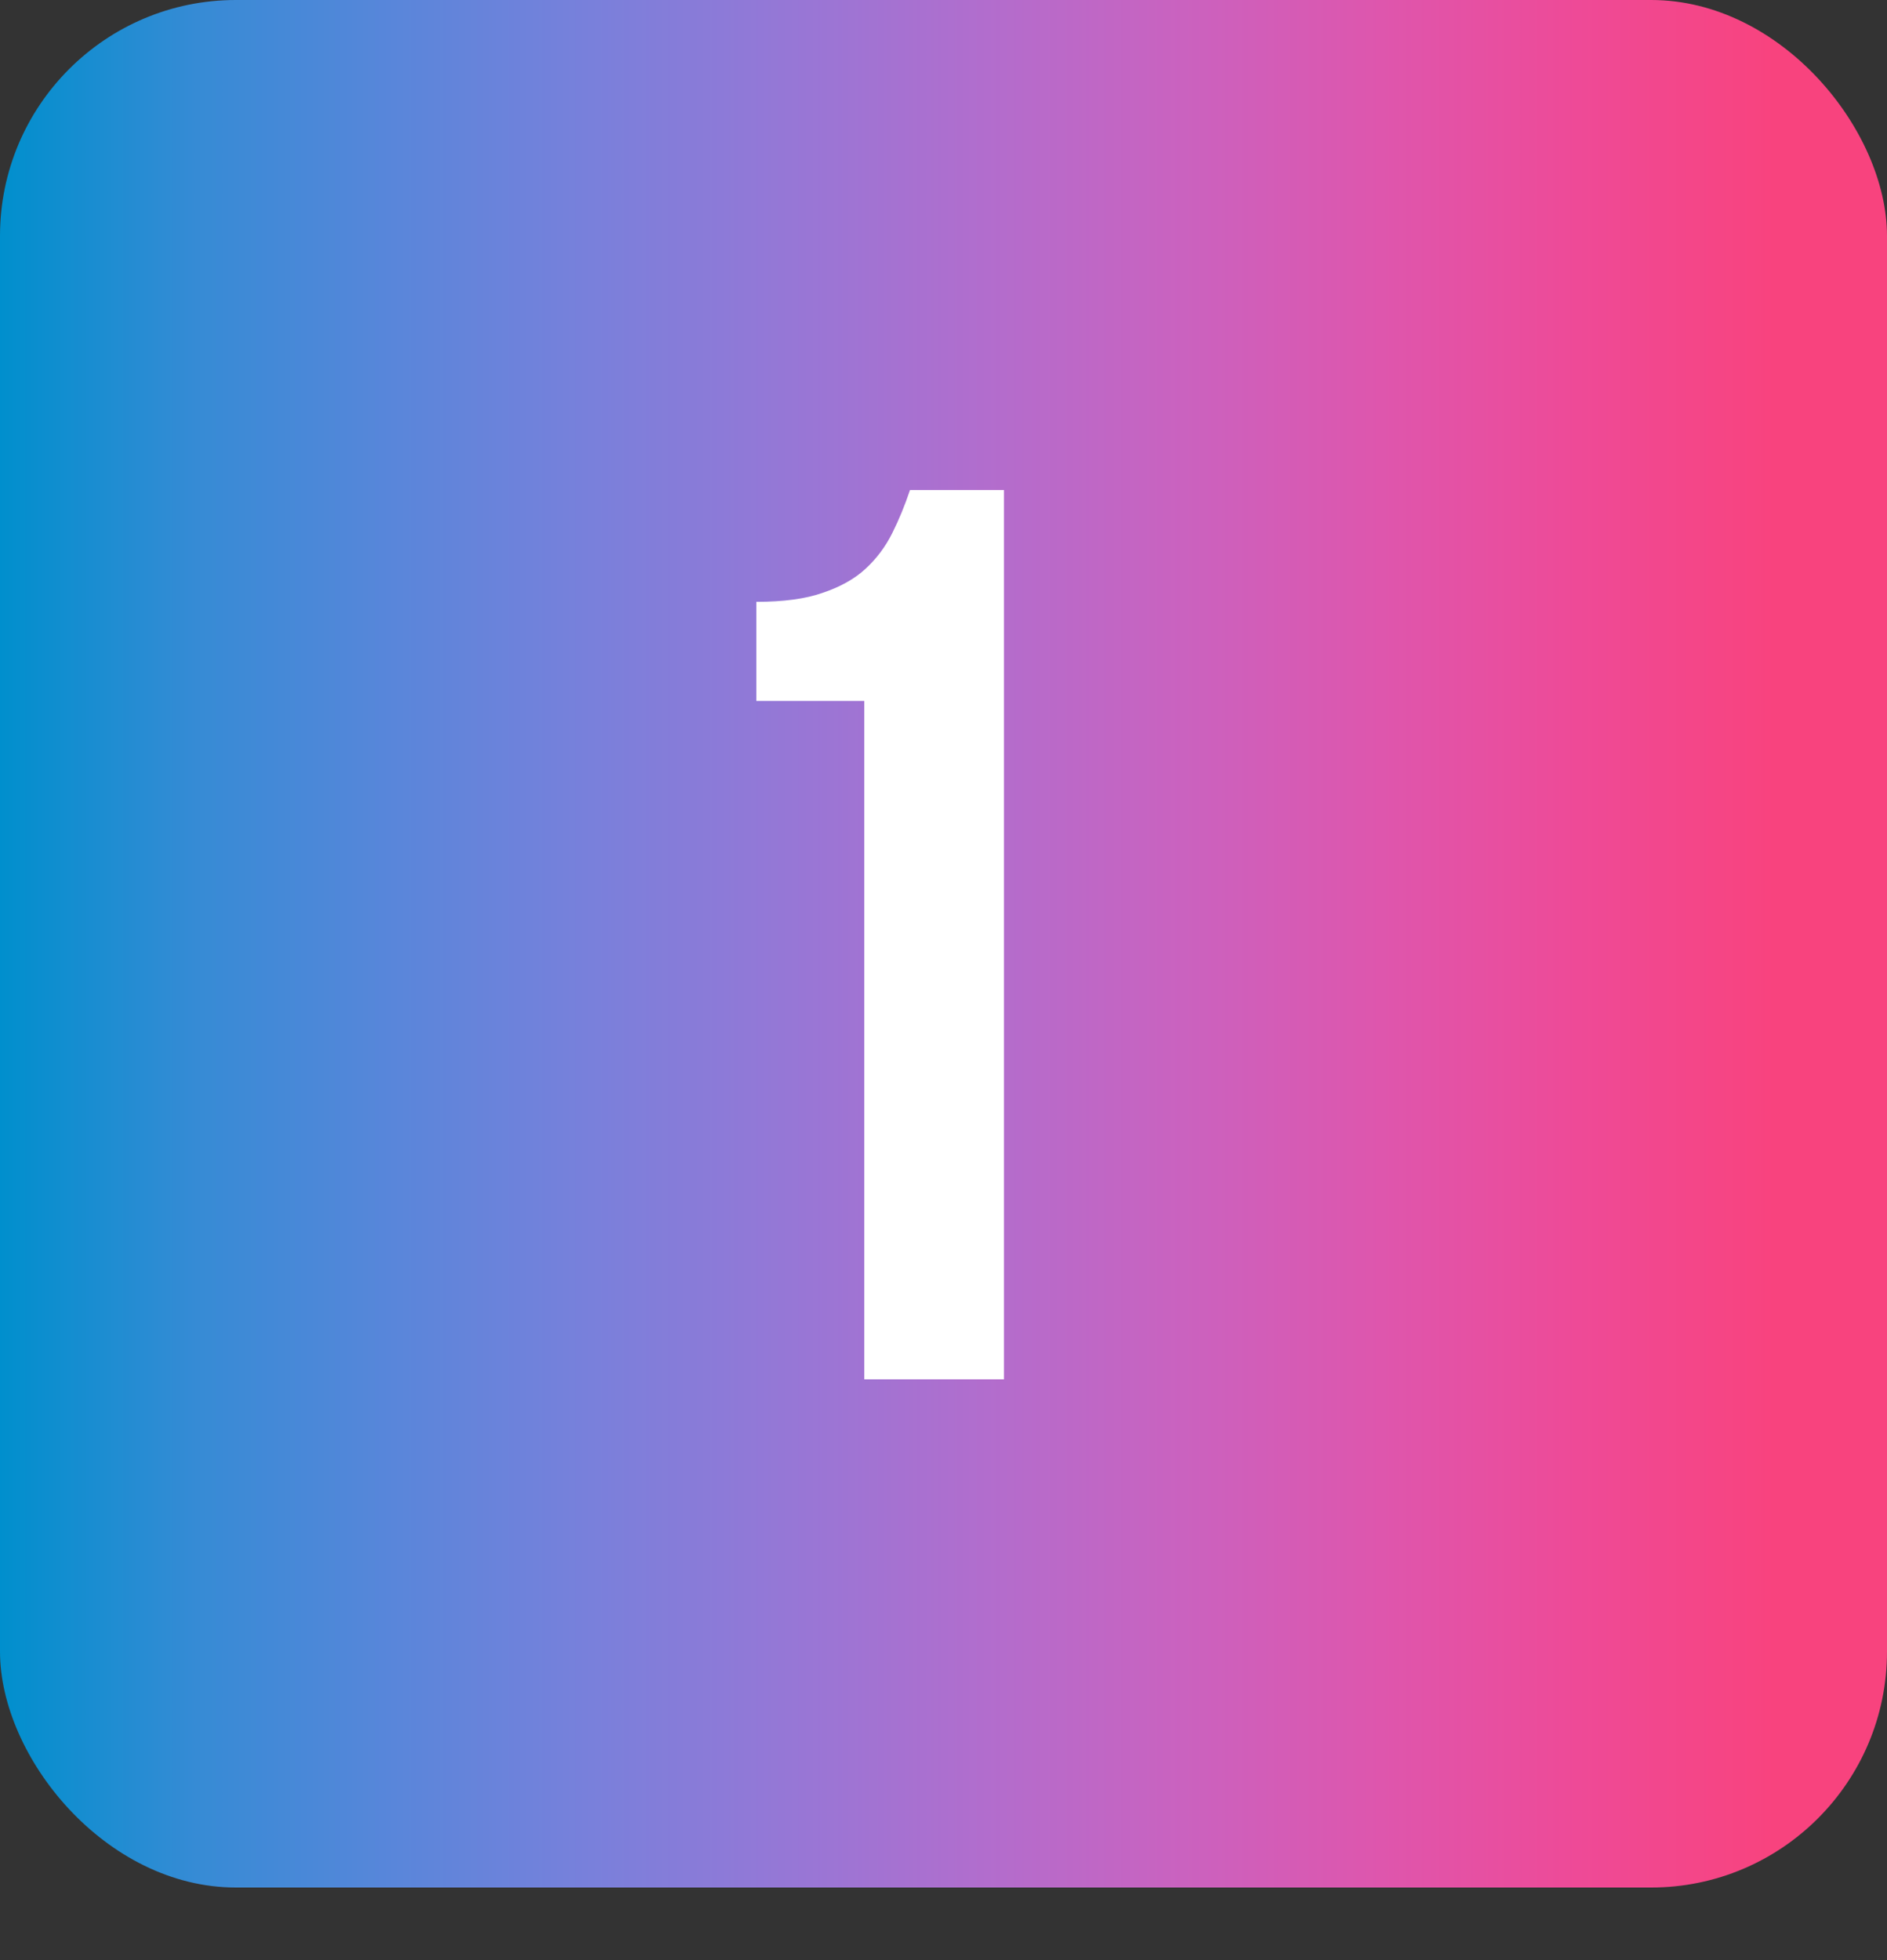 <?xml version="1.0" encoding="UTF-8"?> <svg xmlns="http://www.w3.org/2000/svg" width="104" height="108" viewBox="0 0 104 108" fill="none"><rect x="0" y="0" width="104" height="108" fill="#333333" stroke="none"/> <rect width="104" height="104" rx="13" fill="url(#paint0_linear_147_26)"></rect> <path d="M41.683 33.16C43.176 33.16 44.39 32.997 45.323 32.67C46.303 32.343 47.096 31.9 47.703 31.34C48.31 30.78 48.8 30.127 49.173 29.38C49.546 28.633 49.873 27.84 50.153 27H55.333V76H47.633V38.62H41.683V33.16Z" fill="white"></path> <defs> <linearGradient id="paint0_linear_147_26" x1="5.32716e-07" y1="52" x2="97.822" y2="52" gradientUnits="userSpaceOnUse"> <stop stop-color="#008FCD"></stop> <stop offset="0.111" stop-color="#368BD5"></stop> <stop offset="0.222" stop-color="#5986DA"></stop> <stop offset="0.333" stop-color="#7980DB"></stop> <stop offset="0.444" stop-color="#9677D6"></stop> <stop offset="0.556" stop-color="#B26DCD"></stop> <stop offset="0.667" stop-color="#CA62BF"></stop> <stop offset="0.778" stop-color="#DE56AD"></stop> <stop offset="0.889" stop-color="#EE4A97"></stop> <stop offset="1" stop-color="#F8437E"></stop> </linearGradient> </defs> </svg> 